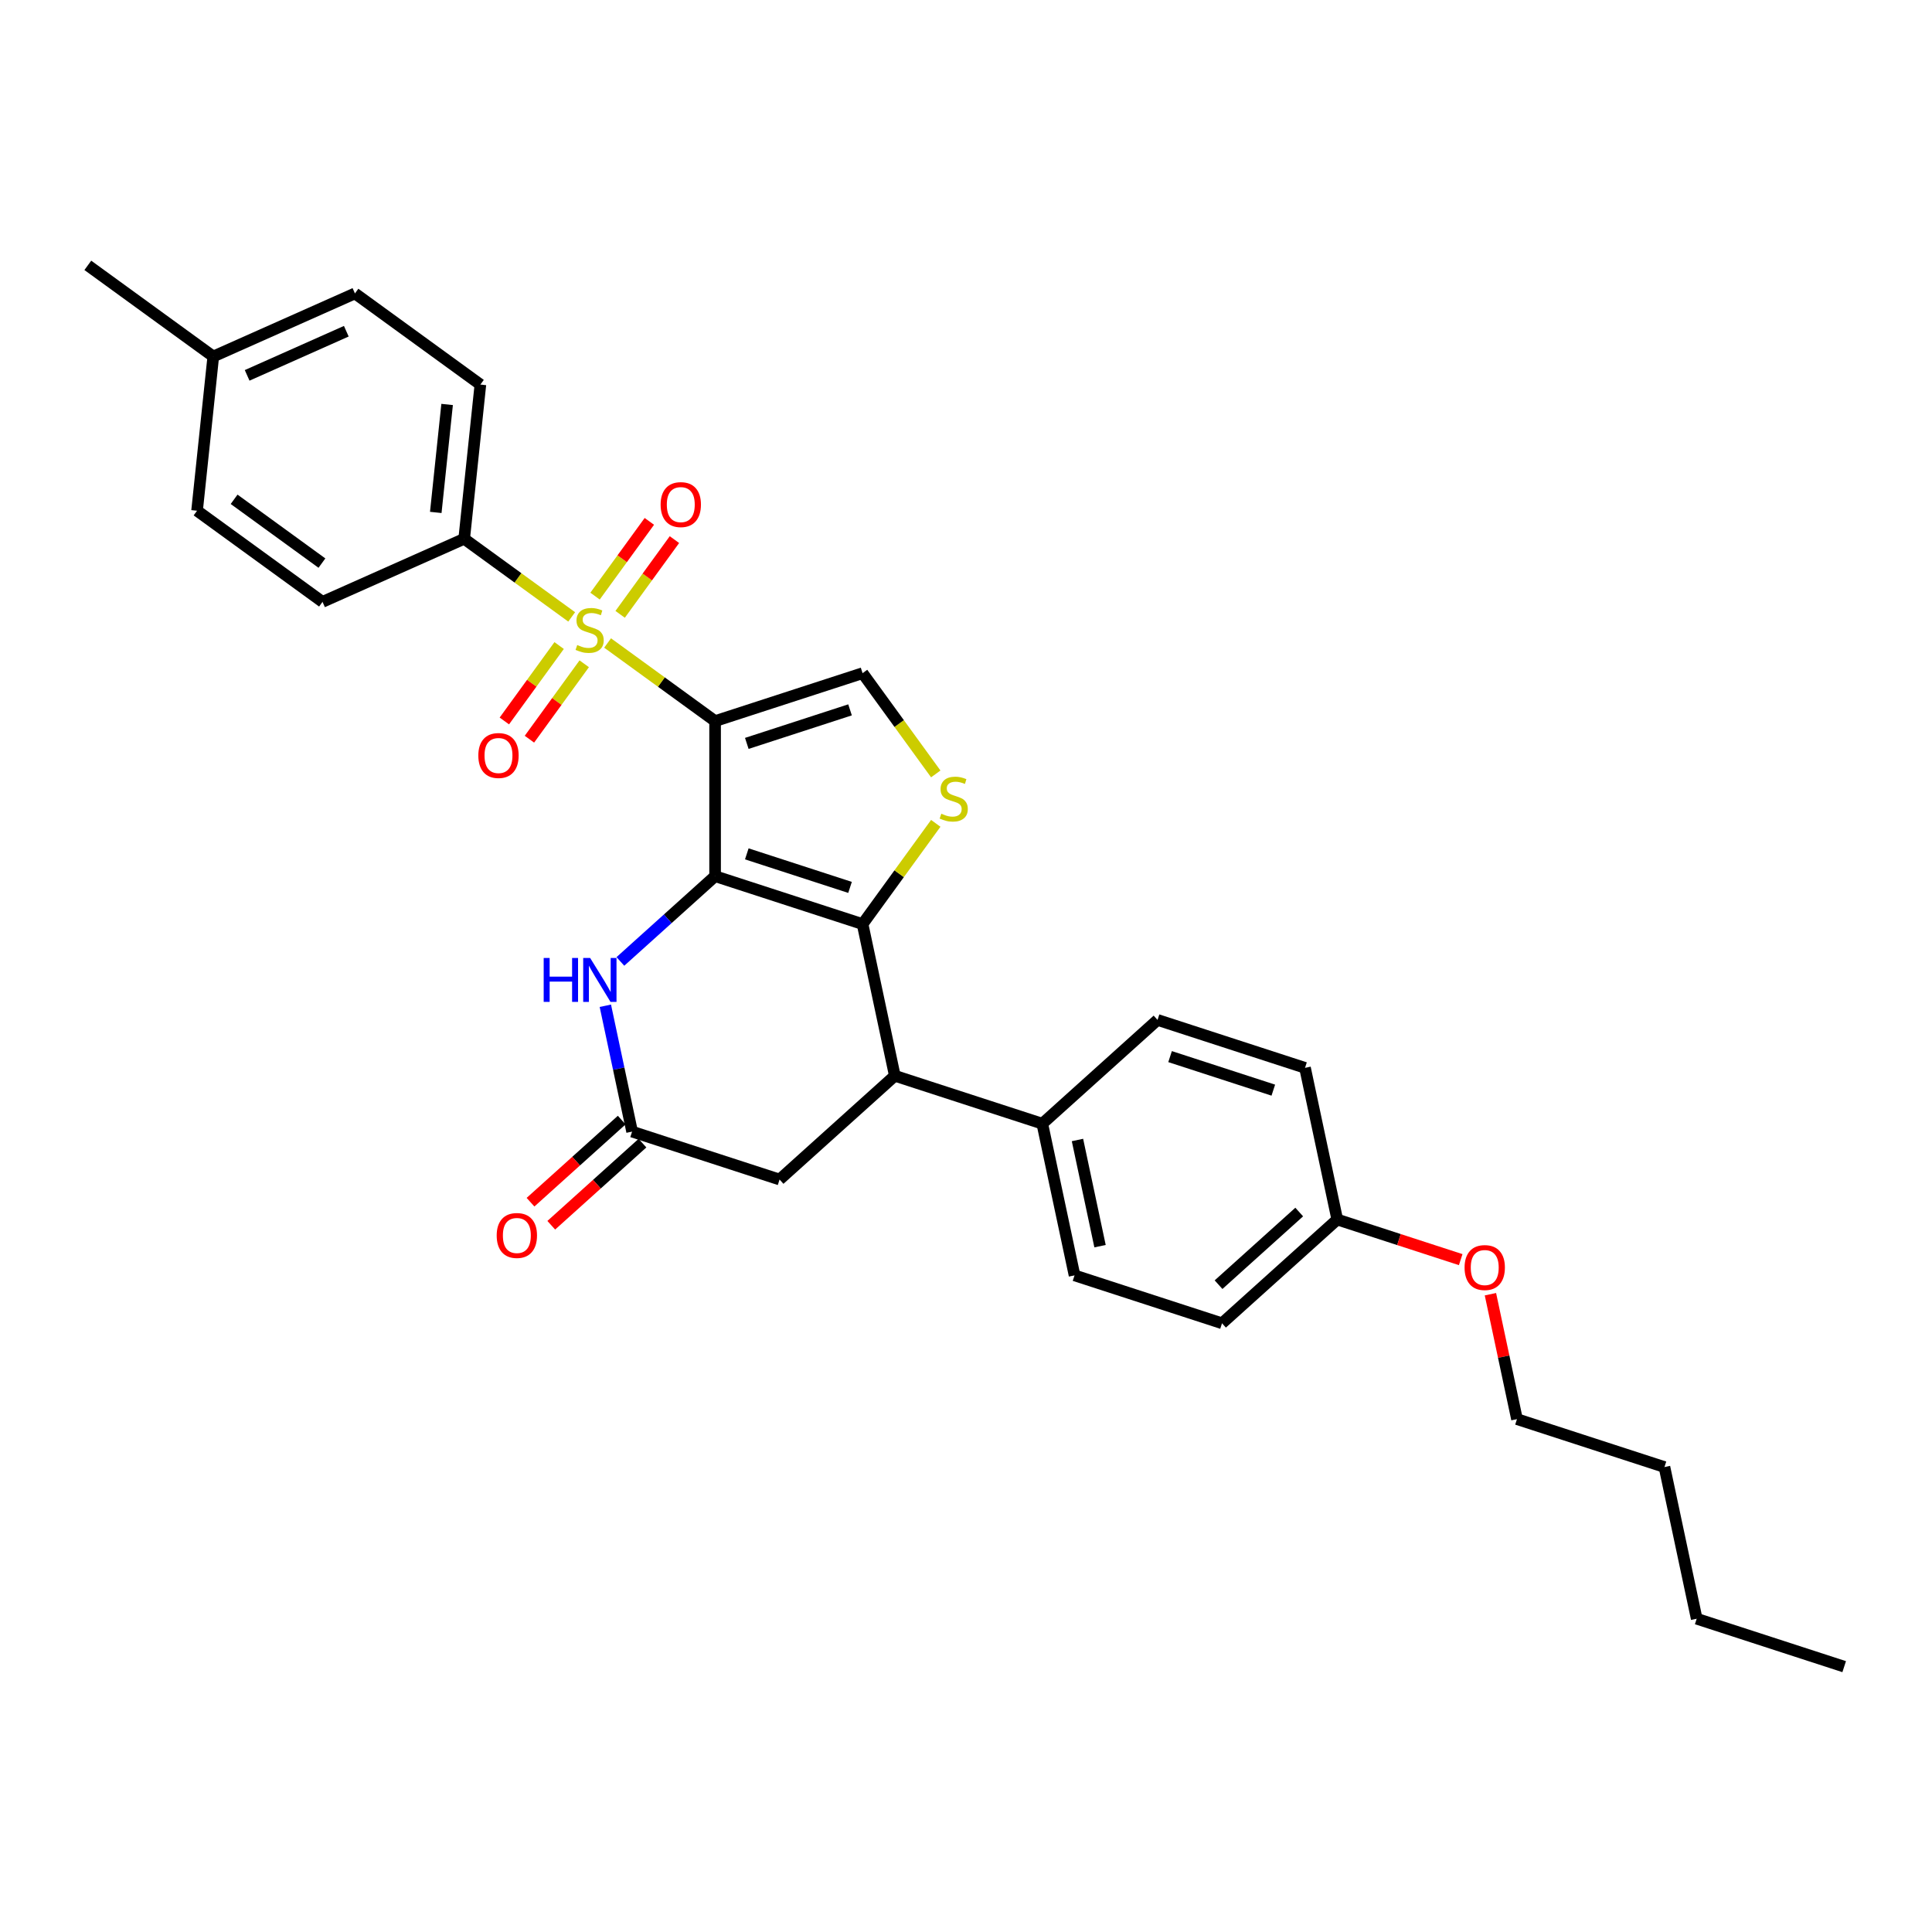 <?xml version='1.0' encoding='iso-8859-1'?>
<svg version='1.1' baseProfile='full'
              xmlns='http://www.w3.org/2000/svg'
                      xmlns:rdkit='http://www.rdkit.org/xml'
                      xmlns:xlink='http://www.w3.org/1999/xlink'
                  xml:space='preserve'
width='1000px' height='1000px' viewBox='0 0 1000 1000'>
<!-- END OF HEADER -->
<rect style='opacity:1.0;fill:#FFFFFF;stroke:none' width='1000' height='1000' x='0' y='0'> </rect>
<path class='bond-0' d='M 370.131,373.237 L 370.131,453.501' style='fill:none;fill-rule:evenodd;stroke:#000000;stroke-width:6px;stroke-linecap:butt;stroke-linejoin:miter;stroke-opacity:1' />
<path class='bond-1' d='M 370.131,373.237 L 342.31,353.025' style='fill:none;fill-rule:evenodd;stroke:#000000;stroke-width:6px;stroke-linecap:butt;stroke-linejoin:miter;stroke-opacity:1' />
<path class='bond-1' d='M 342.31,353.025 L 314.49,332.812' style='fill:none;fill-rule:evenodd;stroke:#CCCC00;stroke-width:6px;stroke-linecap:butt;stroke-linejoin:miter;stroke-opacity:1' />
<path class='bond-5' d='M 370.131,373.237 L 446.466,348.434' style='fill:none;fill-rule:evenodd;stroke:#000000;stroke-width:6px;stroke-linecap:butt;stroke-linejoin:miter;stroke-opacity:1' />
<path class='bond-5' d='M 386.542,384.784 L 439.977,367.422' style='fill:none;fill-rule:evenodd;stroke:#000000;stroke-width:6px;stroke-linecap:butt;stroke-linejoin:miter;stroke-opacity:1' />
<path class='bond-2' d='M 370.131,453.501 L 446.466,478.304' style='fill:none;fill-rule:evenodd;stroke:#000000;stroke-width:6px;stroke-linecap:butt;stroke-linejoin:miter;stroke-opacity:1' />
<path class='bond-2' d='M 386.542,441.955 L 439.977,459.317' style='fill:none;fill-rule:evenodd;stroke:#000000;stroke-width:6px;stroke-linecap:butt;stroke-linejoin:miter;stroke-opacity:1' />
<path class='bond-4' d='M 370.131,453.501 L 345.62,475.571' style='fill:none;fill-rule:evenodd;stroke:#000000;stroke-width:6px;stroke-linecap:butt;stroke-linejoin:miter;stroke-opacity:1' />
<path class='bond-4' d='M 345.62,475.571 L 321.109,497.64' style='fill:none;fill-rule:evenodd;stroke:#0000FF;stroke-width:6px;stroke-linecap:butt;stroke-linejoin:miter;stroke-opacity:1' />
<path class='bond-8' d='M 295.901,319.306 L 268.08,299.093' style='fill:none;fill-rule:evenodd;stroke:#CCCC00;stroke-width:6px;stroke-linecap:butt;stroke-linejoin:miter;stroke-opacity:1' />
<path class='bond-8' d='M 268.08,299.093 L 240.26,278.881' style='fill:none;fill-rule:evenodd;stroke:#000000;stroke-width:6px;stroke-linecap:butt;stroke-linejoin:miter;stroke-opacity:1' />
<path class='bond-9' d='M 289.407,334.134 L 275.226,353.653' style='fill:none;fill-rule:evenodd;stroke:#CCCC00;stroke-width:6px;stroke-linecap:butt;stroke-linejoin:miter;stroke-opacity:1' />
<path class='bond-9' d='M 275.226,353.653 L 261.045,373.171' style='fill:none;fill-rule:evenodd;stroke:#FF0000;stroke-width:6px;stroke-linecap:butt;stroke-linejoin:miter;stroke-opacity:1' />
<path class='bond-9' d='M 302.394,343.57 L 288.213,363.088' style='fill:none;fill-rule:evenodd;stroke:#CCCC00;stroke-width:6px;stroke-linecap:butt;stroke-linejoin:miter;stroke-opacity:1' />
<path class='bond-9' d='M 288.213,363.088 L 274.032,382.607' style='fill:none;fill-rule:evenodd;stroke:#FF0000;stroke-width:6px;stroke-linecap:butt;stroke-linejoin:miter;stroke-opacity:1' />
<path class='bond-10' d='M 320.983,317.984 L 335.036,298.642' style='fill:none;fill-rule:evenodd;stroke:#CCCC00;stroke-width:6px;stroke-linecap:butt;stroke-linejoin:miter;stroke-opacity:1' />
<path class='bond-10' d='M 335.036,298.642 L 349.089,279.3' style='fill:none;fill-rule:evenodd;stroke:#FF0000;stroke-width:6px;stroke-linecap:butt;stroke-linejoin:miter;stroke-opacity:1' />
<path class='bond-10' d='M 307.996,308.548 L 322.049,289.206' style='fill:none;fill-rule:evenodd;stroke:#CCCC00;stroke-width:6px;stroke-linecap:butt;stroke-linejoin:miter;stroke-opacity:1' />
<path class='bond-10' d='M 322.049,289.206 L 336.102,269.864' style='fill:none;fill-rule:evenodd;stroke:#FF0000;stroke-width:6px;stroke-linecap:butt;stroke-linejoin:miter;stroke-opacity:1' />
<path class='bond-6' d='M 446.466,478.304 L 463.154,556.815' style='fill:none;fill-rule:evenodd;stroke:#000000;stroke-width:6px;stroke-linecap:butt;stroke-linejoin:miter;stroke-opacity:1' />
<path class='bond-30' d='M 446.466,478.304 L 465.408,452.233' style='fill:none;fill-rule:evenodd;stroke:#000000;stroke-width:6px;stroke-linecap:butt;stroke-linejoin:miter;stroke-opacity:1' />
<path class='bond-30' d='M 465.408,452.233 L 484.35,426.162' style='fill:none;fill-rule:evenodd;stroke:#CCCC00;stroke-width:6px;stroke-linecap:butt;stroke-linejoin:miter;stroke-opacity:1' />
<path class='bond-3' d='M 484.35,400.576 L 465.408,374.505' style='fill:none;fill-rule:evenodd;stroke:#CCCC00;stroke-width:6px;stroke-linecap:butt;stroke-linejoin:miter;stroke-opacity:1' />
<path class='bond-3' d='M 465.408,374.505 L 446.466,348.434' style='fill:none;fill-rule:evenodd;stroke:#000000;stroke-width:6px;stroke-linecap:butt;stroke-linejoin:miter;stroke-opacity:1' />
<path class='bond-7' d='M 313.325,520.581 L 320.248,553.15' style='fill:none;fill-rule:evenodd;stroke:#0000FF;stroke-width:6px;stroke-linecap:butt;stroke-linejoin:miter;stroke-opacity:1' />
<path class='bond-7' d='M 320.248,553.15 L 327.17,585.719' style='fill:none;fill-rule:evenodd;stroke:#000000;stroke-width:6px;stroke-linecap:butt;stroke-linejoin:miter;stroke-opacity:1' />
<path class='bond-12' d='M 463.154,556.815 L 539.49,581.618' style='fill:none;fill-rule:evenodd;stroke:#000000;stroke-width:6px;stroke-linecap:butt;stroke-linejoin:miter;stroke-opacity:1' />
<path class='bond-31' d='M 463.154,556.815 L 403.506,610.522' style='fill:none;fill-rule:evenodd;stroke:#000000;stroke-width:6px;stroke-linecap:butt;stroke-linejoin:miter;stroke-opacity:1' />
<path class='bond-11' d='M 327.17,585.719 L 403.506,610.522' style='fill:none;fill-rule:evenodd;stroke:#000000;stroke-width:6px;stroke-linecap:butt;stroke-linejoin:miter;stroke-opacity:1' />
<path class='bond-13' d='M 321.8,579.754 L 298.196,601.007' style='fill:none;fill-rule:evenodd;stroke:#000000;stroke-width:6px;stroke-linecap:butt;stroke-linejoin:miter;stroke-opacity:1' />
<path class='bond-13' d='M 298.196,601.007 L 274.593,622.26' style='fill:none;fill-rule:evenodd;stroke:#FF0000;stroke-width:6px;stroke-linecap:butt;stroke-linejoin:miter;stroke-opacity:1' />
<path class='bond-13' d='M 332.541,591.684 L 308.938,612.937' style='fill:none;fill-rule:evenodd;stroke:#000000;stroke-width:6px;stroke-linecap:butt;stroke-linejoin:miter;stroke-opacity:1' />
<path class='bond-13' d='M 308.938,612.937 L 285.334,634.189' style='fill:none;fill-rule:evenodd;stroke:#FF0000;stroke-width:6px;stroke-linecap:butt;stroke-linejoin:miter;stroke-opacity:1' />
<path class='bond-14' d='M 240.26,278.881 L 248.65,199.056' style='fill:none;fill-rule:evenodd;stroke:#000000;stroke-width:6px;stroke-linecap:butt;stroke-linejoin:miter;stroke-opacity:1' />
<path class='bond-14' d='M 225.554,265.229 L 231.427,209.352' style='fill:none;fill-rule:evenodd;stroke:#000000;stroke-width:6px;stroke-linecap:butt;stroke-linejoin:miter;stroke-opacity:1' />
<path class='bond-15' d='M 240.26,278.881 L 166.935,311.527' style='fill:none;fill-rule:evenodd;stroke:#000000;stroke-width:6px;stroke-linecap:butt;stroke-linejoin:miter;stroke-opacity:1' />
<path class='bond-16' d='M 539.49,581.618 L 556.178,660.128' style='fill:none;fill-rule:evenodd;stroke:#000000;stroke-width:6px;stroke-linecap:butt;stroke-linejoin:miter;stroke-opacity:1' />
<path class='bond-16' d='M 557.695,590.057 L 569.377,645.014' style='fill:none;fill-rule:evenodd;stroke:#000000;stroke-width:6px;stroke-linecap:butt;stroke-linejoin:miter;stroke-opacity:1' />
<path class='bond-17' d='M 539.49,581.618 L 599.138,527.911' style='fill:none;fill-rule:evenodd;stroke:#000000;stroke-width:6px;stroke-linecap:butt;stroke-linejoin:miter;stroke-opacity:1' />
<path class='bond-22' d='M 248.65,199.056 L 183.715,151.878' style='fill:none;fill-rule:evenodd;stroke:#000000;stroke-width:6px;stroke-linecap:butt;stroke-linejoin:miter;stroke-opacity:1' />
<path class='bond-21' d='M 166.935,311.527 L 102,264.349' style='fill:none;fill-rule:evenodd;stroke:#000000;stroke-width:6px;stroke-linecap:butt;stroke-linejoin:miter;stroke-opacity:1' />
<path class='bond-21' d='M 166.63,291.463 L 121.176,258.439' style='fill:none;fill-rule:evenodd;stroke:#000000;stroke-width:6px;stroke-linecap:butt;stroke-linejoin:miter;stroke-opacity:1' />
<path class='bond-20' d='M 556.178,660.128 L 632.514,684.931' style='fill:none;fill-rule:evenodd;stroke:#000000;stroke-width:6px;stroke-linecap:butt;stroke-linejoin:miter;stroke-opacity:1' />
<path class='bond-19' d='M 599.138,527.911 L 675.474,552.714' style='fill:none;fill-rule:evenodd;stroke:#000000;stroke-width:6px;stroke-linecap:butt;stroke-linejoin:miter;stroke-opacity:1' />
<path class='bond-19' d='M 605.628,546.898 L 659.063,564.26' style='fill:none;fill-rule:evenodd;stroke:#000000;stroke-width:6px;stroke-linecap:butt;stroke-linejoin:miter;stroke-opacity:1' />
<path class='bond-18' d='M 692.162,631.224 L 675.474,552.714' style='fill:none;fill-rule:evenodd;stroke:#000000;stroke-width:6px;stroke-linecap:butt;stroke-linejoin:miter;stroke-opacity:1' />
<path class='bond-24' d='M 692.162,631.224 L 724.109,641.604' style='fill:none;fill-rule:evenodd;stroke:#000000;stroke-width:6px;stroke-linecap:butt;stroke-linejoin:miter;stroke-opacity:1' />
<path class='bond-24' d='M 724.109,641.604 L 756.057,651.985' style='fill:none;fill-rule:evenodd;stroke:#FF0000;stroke-width:6px;stroke-linecap:butt;stroke-linejoin:miter;stroke-opacity:1' />
<path class='bond-33' d='M 692.162,631.224 L 632.514,684.931' style='fill:none;fill-rule:evenodd;stroke:#000000;stroke-width:6px;stroke-linecap:butt;stroke-linejoin:miter;stroke-opacity:1' />
<path class='bond-33' d='M 672.473,627.35 L 630.72,664.946' style='fill:none;fill-rule:evenodd;stroke:#000000;stroke-width:6px;stroke-linecap:butt;stroke-linejoin:miter;stroke-opacity:1' />
<path class='bond-23' d='M 102,264.349 L 110.39,184.524' style='fill:none;fill-rule:evenodd;stroke:#000000;stroke-width:6px;stroke-linecap:butt;stroke-linejoin:miter;stroke-opacity:1' />
<path class='bond-32' d='M 183.715,151.878 L 110.39,184.524' style='fill:none;fill-rule:evenodd;stroke:#000000;stroke-width:6px;stroke-linecap:butt;stroke-linejoin:miter;stroke-opacity:1' />
<path class='bond-32' d='M 179.245,171.44 L 127.918,194.292' style='fill:none;fill-rule:evenodd;stroke:#000000;stroke-width:6px;stroke-linecap:butt;stroke-linejoin:miter;stroke-opacity:1' />
<path class='bond-26' d='M 110.39,184.524 L 45.455,137.346' style='fill:none;fill-rule:evenodd;stroke:#000000;stroke-width:6px;stroke-linecap:butt;stroke-linejoin:miter;stroke-opacity:1' />
<path class='bond-25' d='M 771.443,669.881 L 778.314,702.209' style='fill:none;fill-rule:evenodd;stroke:#FF0000;stroke-width:6px;stroke-linecap:butt;stroke-linejoin:miter;stroke-opacity:1' />
<path class='bond-25' d='M 778.314,702.209 L 785.186,734.537' style='fill:none;fill-rule:evenodd;stroke:#000000;stroke-width:6px;stroke-linecap:butt;stroke-linejoin:miter;stroke-opacity:1' />
<path class='bond-27' d='M 785.186,734.537 L 861.522,759.34' style='fill:none;fill-rule:evenodd;stroke:#000000;stroke-width:6px;stroke-linecap:butt;stroke-linejoin:miter;stroke-opacity:1' />
<path class='bond-28' d='M 861.522,759.34 L 878.21,837.851' style='fill:none;fill-rule:evenodd;stroke:#000000;stroke-width:6px;stroke-linecap:butt;stroke-linejoin:miter;stroke-opacity:1' />
<path class='bond-29' d='M 878.21,837.851 L 954.545,862.654' style='fill:none;fill-rule:evenodd;stroke:#000000;stroke-width:6px;stroke-linecap:butt;stroke-linejoin:miter;stroke-opacity:1' />
<path  class='atom-2' d='M 298.774 333.861
Q 299.031 333.957, 300.091 334.406
Q 301.15 334.856, 302.306 335.145
Q 303.494 335.402, 304.65 335.402
Q 306.801 335.402, 308.053 334.374
Q 309.305 333.315, 309.305 331.485
Q 309.305 330.233, 308.663 329.462
Q 308.053 328.692, 307.09 328.274
Q 306.126 327.857, 304.521 327.375
Q 302.498 326.765, 301.278 326.187
Q 300.091 325.609, 299.224 324.389
Q 298.389 323.169, 298.389 321.115
Q 298.389 318.257, 300.315 316.491
Q 302.274 314.726, 306.126 314.726
Q 308.759 314.726, 311.745 315.978
L 311.006 318.45
Q 308.277 317.326, 306.223 317.326
Q 304.007 317.326, 302.787 318.257
Q 301.567 319.156, 301.599 320.729
Q 301.599 321.949, 302.209 322.688
Q 302.852 323.426, 303.751 323.844
Q 304.682 324.261, 306.223 324.743
Q 308.277 325.385, 309.497 326.027
Q 310.718 326.669, 311.584 327.985
Q 312.483 329.27, 312.483 331.485
Q 312.483 334.631, 310.364 336.333
Q 308.277 338.002, 304.778 338.002
Q 302.755 338.002, 301.214 337.553
Q 299.705 337.135, 297.907 336.397
L 298.774 333.861
' fill='#CCCC00'/>
<path  class='atom-4' d='M 487.223 421.171
Q 487.48 421.267, 488.54 421.717
Q 489.599 422.166, 490.755 422.455
Q 491.943 422.712, 493.099 422.712
Q 495.25 422.712, 496.502 421.685
Q 497.754 420.625, 497.754 418.795
Q 497.754 417.543, 497.112 416.773
Q 496.502 416.002, 495.539 415.585
Q 494.576 415.167, 492.97 414.686
Q 490.948 414.076, 489.728 413.498
Q 488.54 412.92, 487.673 411.7
Q 486.838 410.48, 486.838 408.425
Q 486.838 405.568, 488.765 403.802
Q 490.723 402.036, 494.576 402.036
Q 497.208 402.036, 500.194 403.288
L 499.456 405.76
Q 496.727 404.637, 494.672 404.637
Q 492.457 404.637, 491.237 405.568
Q 490.017 406.467, 490.049 408.04
Q 490.049 409.26, 490.659 409.998
Q 491.301 410.737, 492.2 411.154
Q 493.131 411.571, 494.672 412.053
Q 496.727 412.695, 497.947 413.337
Q 499.167 413.979, 500.034 415.296
Q 500.933 416.58, 500.933 418.795
Q 500.933 421.942, 498.814 423.643
Q 496.727 425.313, 493.227 425.313
Q 491.205 425.313, 489.663 424.863
Q 488.155 424.446, 486.357 423.707
L 487.223 421.171
' fill='#CCCC00'/>
<path  class='atom-5' d='M 281.411 495.843
L 284.493 495.843
L 284.493 505.507
L 296.115 505.507
L 296.115 495.843
L 299.197 495.843
L 299.197 518.574
L 296.115 518.574
L 296.115 508.076
L 284.493 508.076
L 284.493 518.574
L 281.411 518.574
L 281.411 495.843
' fill='#0000FF'/>
<path  class='atom-5' d='M 305.458 495.843
L 312.906 507.883
Q 313.645 509.071, 314.833 511.222
Q 316.021 513.373, 316.085 513.501
L 316.085 495.843
L 319.103 495.843
L 319.103 518.574
L 315.989 518.574
L 307.994 505.411
Q 307.063 503.87, 306.068 502.104
Q 305.105 500.338, 304.816 499.792
L 304.816 518.574
L 301.862 518.574
L 301.862 495.843
L 305.458 495.843
' fill='#0000FF'/>
<path  class='atom-10' d='M 247.583 391.058
Q 247.583 385.6, 250.28 382.55
Q 252.977 379.5, 258.017 379.5
Q 263.058 379.5, 265.755 382.55
Q 268.451 385.6, 268.451 391.058
Q 268.451 396.581, 265.723 399.727
Q 262.994 402.841, 258.017 402.841
Q 253.009 402.841, 250.28 399.727
Q 247.583 396.613, 247.583 391.058
M 258.017 400.273
Q 261.485 400.273, 263.347 397.961
Q 265.241 395.617, 265.241 391.058
Q 265.241 386.596, 263.347 384.348
Q 261.485 382.069, 258.017 382.069
Q 254.55 382.069, 252.655 384.316
Q 250.793 386.564, 250.793 391.058
Q 250.793 395.649, 252.655 397.961
Q 254.55 400.273, 258.017 400.273
' fill='#FF0000'/>
<path  class='atom-11' d='M 341.939 261.188
Q 341.939 255.73, 344.636 252.68
Q 347.333 249.63, 352.373 249.63
Q 357.414 249.63, 360.111 252.68
Q 362.808 255.73, 362.808 261.188
Q 362.808 266.71, 360.079 269.857
Q 357.35 272.971, 352.373 272.971
Q 347.365 272.971, 344.636 269.857
Q 341.939 266.742, 341.939 261.188
M 352.373 270.402
Q 355.841 270.402, 357.703 268.091
Q 359.597 265.747, 359.597 261.188
Q 359.597 256.725, 357.703 254.478
Q 355.841 252.198, 352.373 252.198
Q 348.906 252.198, 347.012 254.446
Q 345.15 256.693, 345.15 261.188
Q 345.15 265.779, 347.012 268.091
Q 348.906 270.402, 352.373 270.402
' fill='#FF0000'/>
<path  class='atom-14' d='M 257.088 639.491
Q 257.088 634.033, 259.785 630.983
Q 262.482 627.933, 267.522 627.933
Q 272.563 627.933, 275.26 630.983
Q 277.957 634.033, 277.957 639.491
Q 277.957 645.013, 275.228 648.159
Q 272.499 651.273, 267.522 651.273
Q 262.514 651.273, 259.785 648.159
Q 257.088 645.045, 257.088 639.491
M 267.522 648.705
Q 270.99 648.705, 272.852 646.393
Q 274.746 644.05, 274.746 639.491
Q 274.746 635.028, 272.852 632.781
Q 270.99 630.501, 267.522 630.501
Q 264.055 630.501, 262.161 632.748
Q 260.299 634.996, 260.299 639.491
Q 260.299 644.082, 262.161 646.393
Q 264.055 648.705, 267.522 648.705
' fill='#FF0000'/>
<path  class='atom-25' d='M 758.064 656.091
Q 758.064 650.633, 760.76 647.583
Q 763.457 644.533, 768.498 644.533
Q 773.538 644.533, 776.235 647.583
Q 778.932 650.633, 778.932 656.091
Q 778.932 661.613, 776.203 664.76
Q 773.474 667.874, 768.498 667.874
Q 763.489 667.874, 760.76 664.76
Q 758.064 661.645, 758.064 656.091
M 768.498 665.306
Q 771.965 665.306, 773.827 662.994
Q 775.722 660.65, 775.722 656.091
Q 775.722 651.629, 773.827 649.381
Q 771.965 647.102, 768.498 647.102
Q 765.03 647.102, 763.136 649.349
Q 761.274 651.596, 761.274 656.091
Q 761.274 660.682, 763.136 662.994
Q 765.03 665.306, 768.498 665.306
' fill='#FF0000'/>
</svg>

